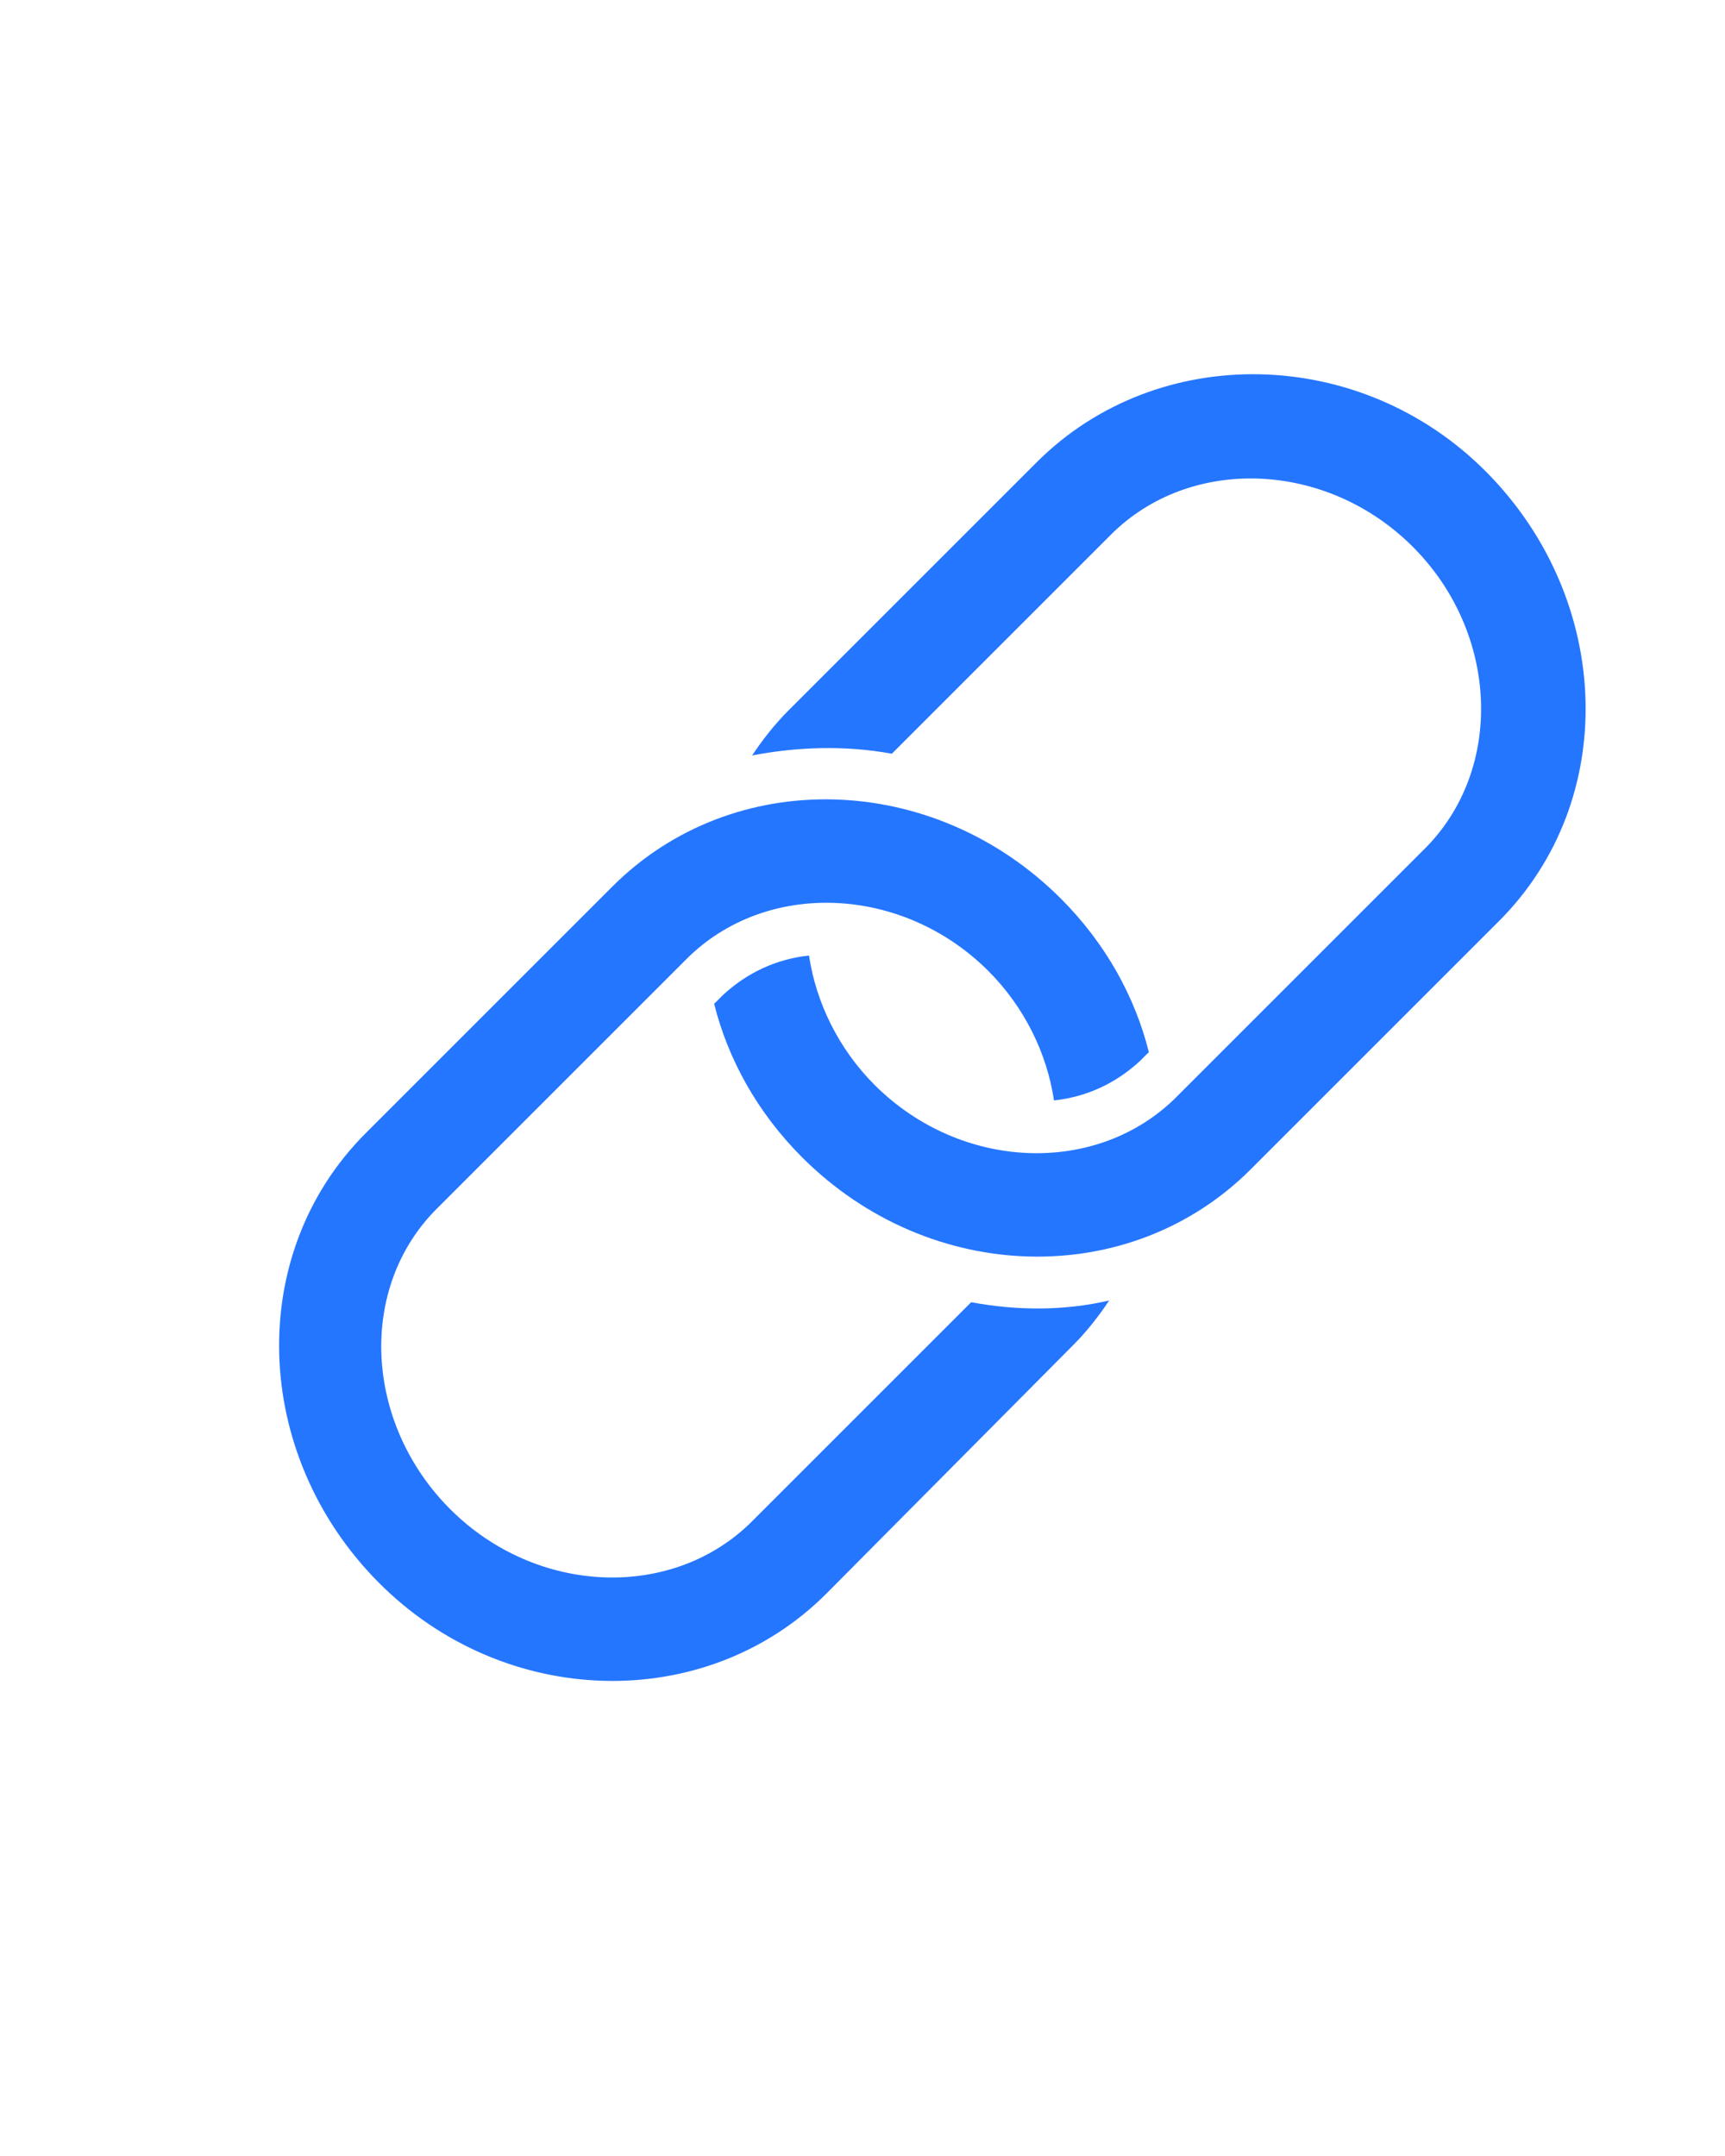 <?xml version="1.0" encoding="utf-8"?>
<!-- Generator: Adobe Illustrator 25.2.3, SVG Export Plug-In . SVG Version: 6.00 Build 0)  -->
<svg version="1.1" id="Ebene_1" xmlns="http://www.w3.org/2000/svg" xmlns:xlink="http://www.w3.org/1999/xlink" x="0px" y="0px"
	 viewBox="0 0 100 125" style="enable-background:new 0 0 100 125;" xml:space="preserve">
<style type="text/css">
	.st0{fill:#2576FF;}
</style>
<g>
	<g>
		<path class="st0" d="M56.3,75.5L43.6,88.2c-4.6,4.6-12.5,4.3-17.5-0.7c-5-5-5.4-12.9-0.7-17.5l14.4-14.4
			c4.6-4.6,12.5-4.3,17.5,0.7c2.1,2.1,3.4,4.8,3.8,7.5c1.9-0.2,3.6-1,5-2.3l0.5-0.5c-0.8-3.2-2.5-6.3-5.1-8.9
			c-7.4-7.4-19-7.7-26-0.7L21.2,65.7c-7,7-6.6,18.6,0.7,26s19,7.7,26,0.7L62.2,78c0.8-0.8,1.5-1.7,2.1-2.6C61.7,76,59,76,56.3,75.5z
			"/>
		<path class="st0" d="M60.1,26.8L45.7,41.2c-0.8,0.8-1.5,1.7-2.1,2.6c2.6-0.5,5.4-0.6,8.1-0.1L64.4,31c4.6-4.6,12.5-4.3,17.5,0.7
			s5.3,12.9,0.7,17.5L68.2,63.6c-4.6,4.6-12.5,4.3-17.5-0.7c-2.1-2.1-3.4-4.8-3.8-7.5c-1.9,0.2-3.6,1-5,2.3l-0.5,0.5
			c0.8,3.2,2.5,6.3,5.1,8.9c7.4,7.4,19,7.7,26,0.7l14.4-14.4c7-7,6.6-18.6-0.7-26S67.1,19.8,60.1,26.8z"/>
	</g>
</g>
</svg>
